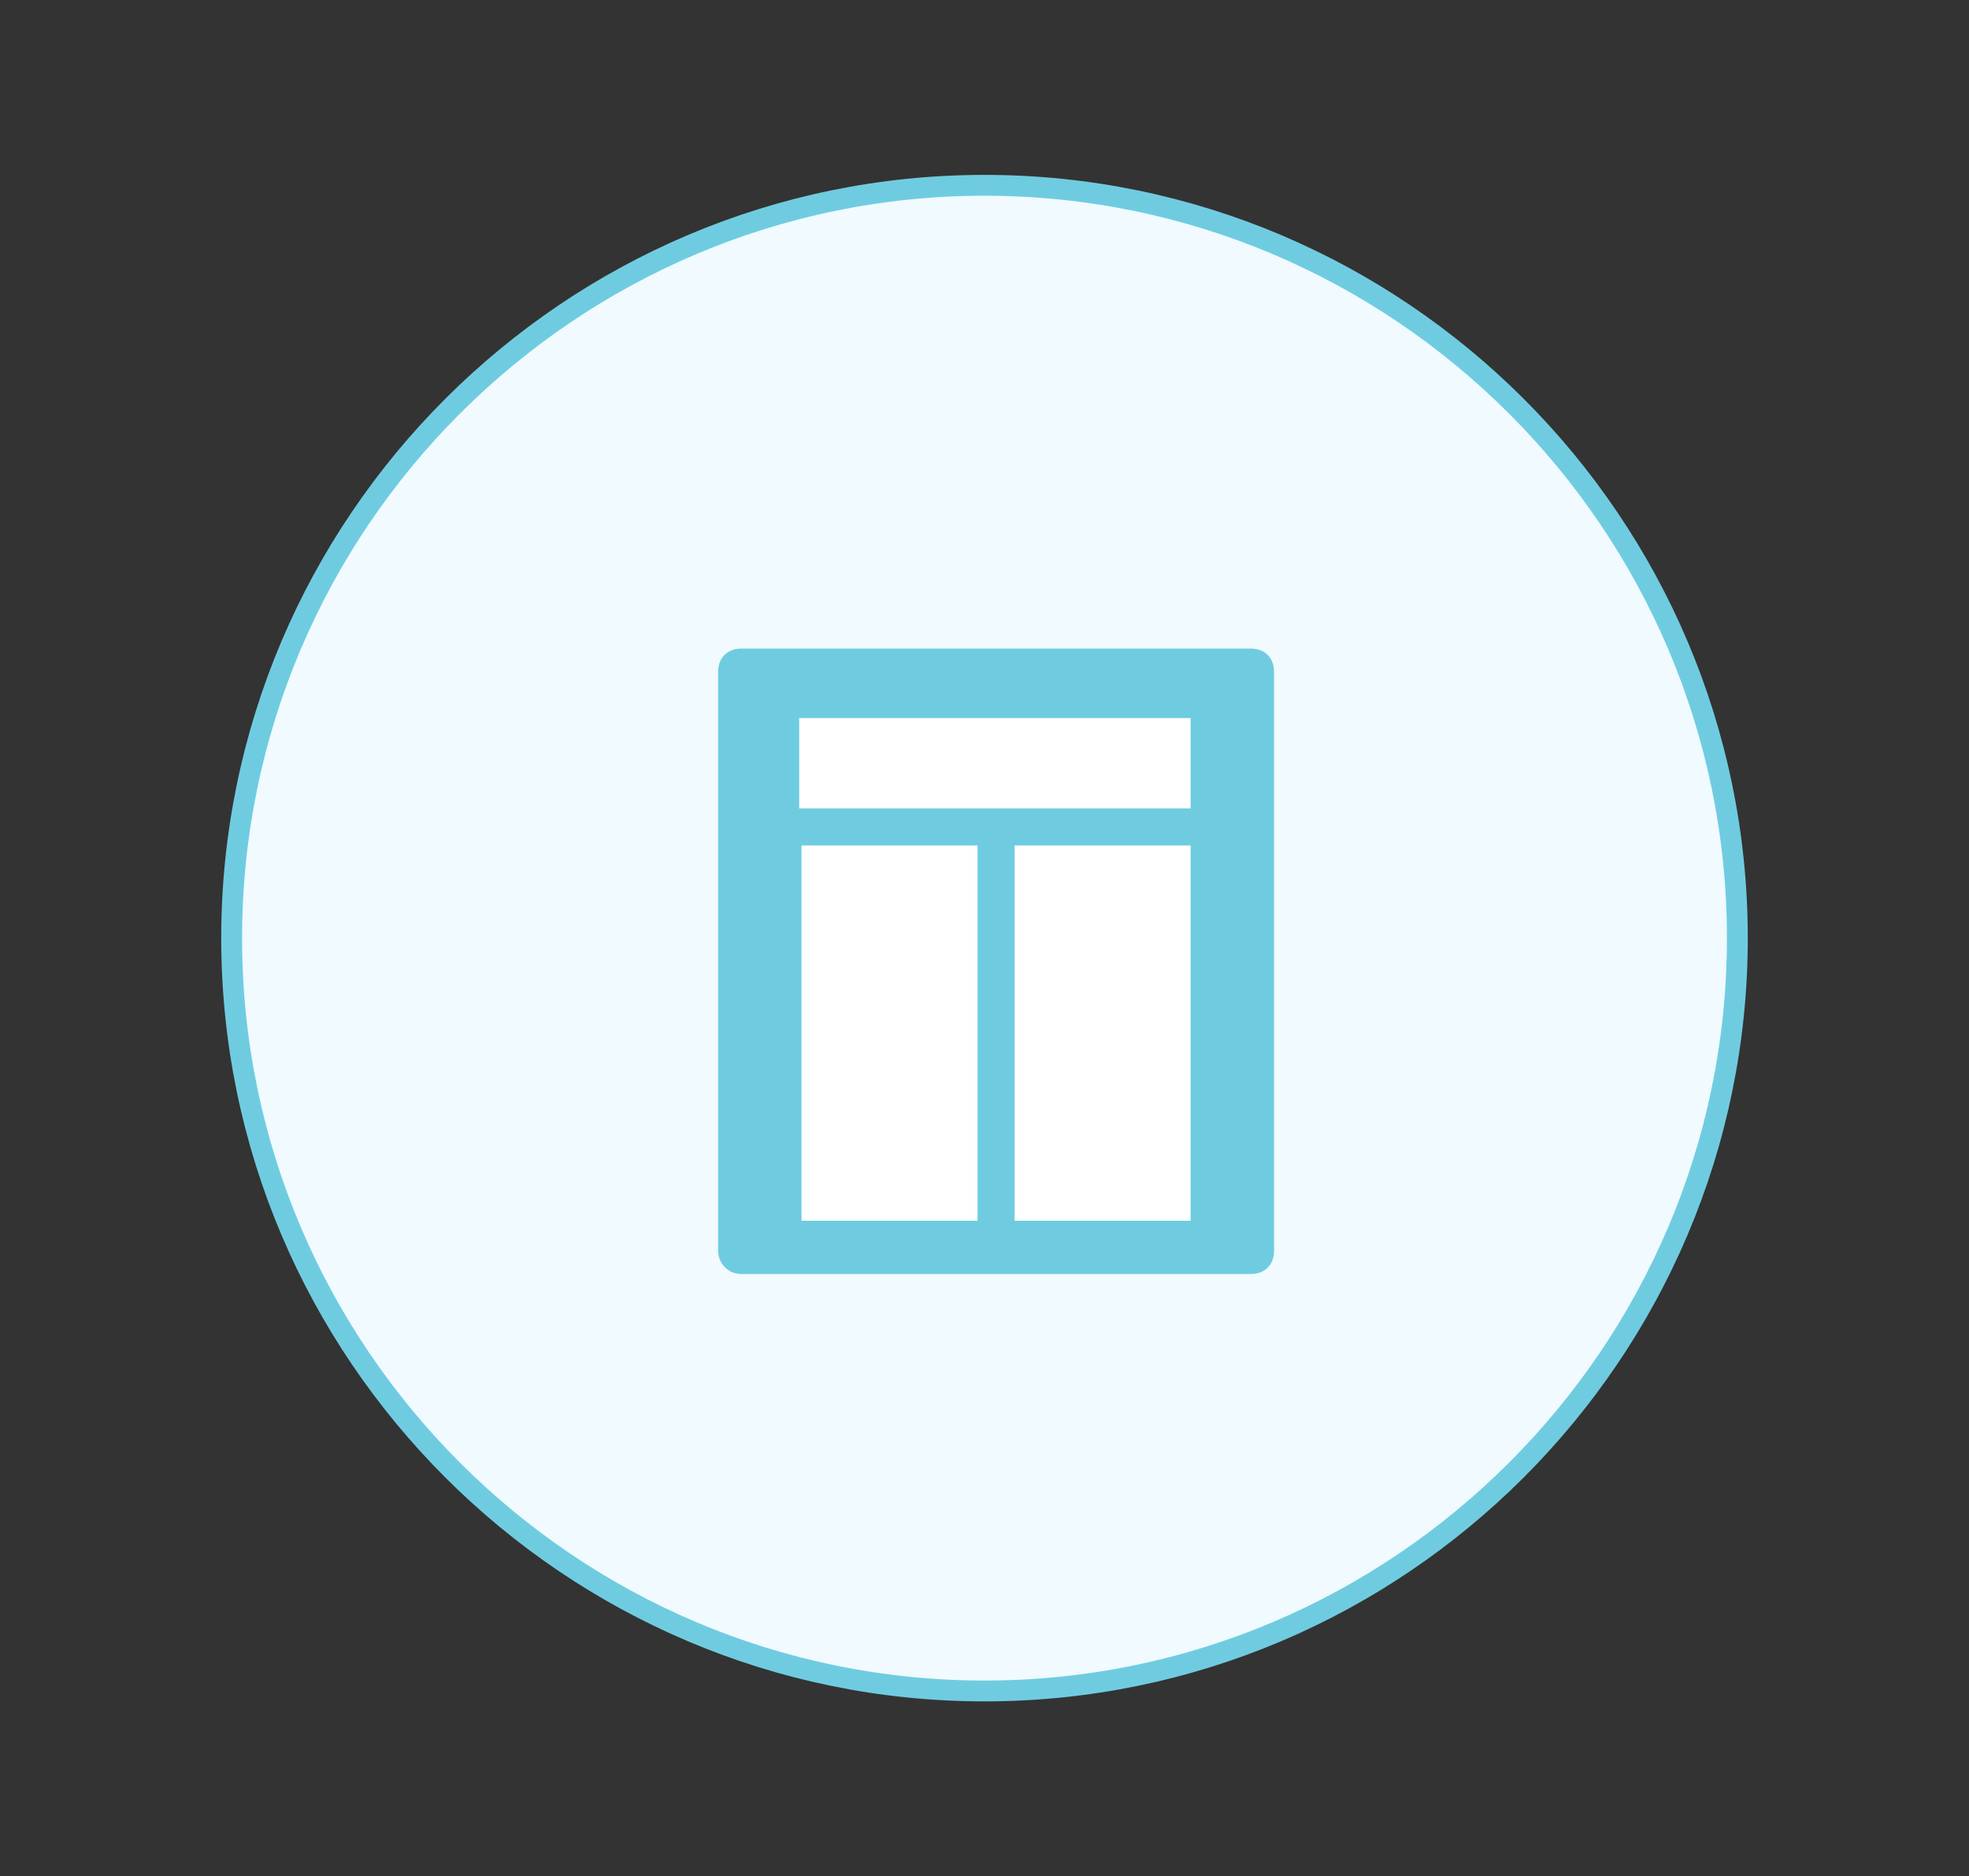 <?xml version="1.0" encoding="UTF-8"?> <!-- Generator: Adobe Illustrator 18.1.1, SVG Export Plug-In . SVG Version: 6.00 Build 0) --> <svg xmlns:sketch="http://www.bohemiancoding.com/sketch/ns" xmlns="http://www.w3.org/2000/svg" xmlns:xlink="http://www.w3.org/1999/xlink" version="1.1" id="Layer_1" x="0px" y="0px" viewBox="-263 356 85 81" xml:space="preserve"><rect x="-263" y="356" width="85" height="81" fill="#333333" stroke="none"/> <path id="Oval-1_1_" sketch:type="MSShapeGroup" fill="#F0FAFF" stroke="#6FCCE0" stroke-width="0.9" d="M-220.5,429 c17.9,0,32.5-14.6,32.5-32.5s-14.6-32.5-32.5-32.5s-32.5,14.6-32.5,32.5S-238.4,429-220.5,429z"></path> <title>newsletter</title> <desc>Created with Sketch.</desc> <rect x="-230.1" y="385.3" fill="#FFFFFF" width="20.2" height="24"></rect> <g id="Page-1" sketch:type="MSPage"> <g id="newsletter" sketch:type="MSArtboardGroup"> <path fill="#6FCCE0" d="M-209,384h-22c-0.6,0-1,0.4-1,1v25c0,0.5,0.4,1,1,1h22c0.6,0,1-0.4,1-1v-25C-208,384.4-208.4,384-209,384z M-220.8,408.7h-7.6v-16.2h7.6V408.7z M-211.6,408.7h-7.6v-16.2h7.6V408.7z M-211.6,390.9h-16.9v-3.9h16.9V390.9z"></path> </g> </g> </svg> 